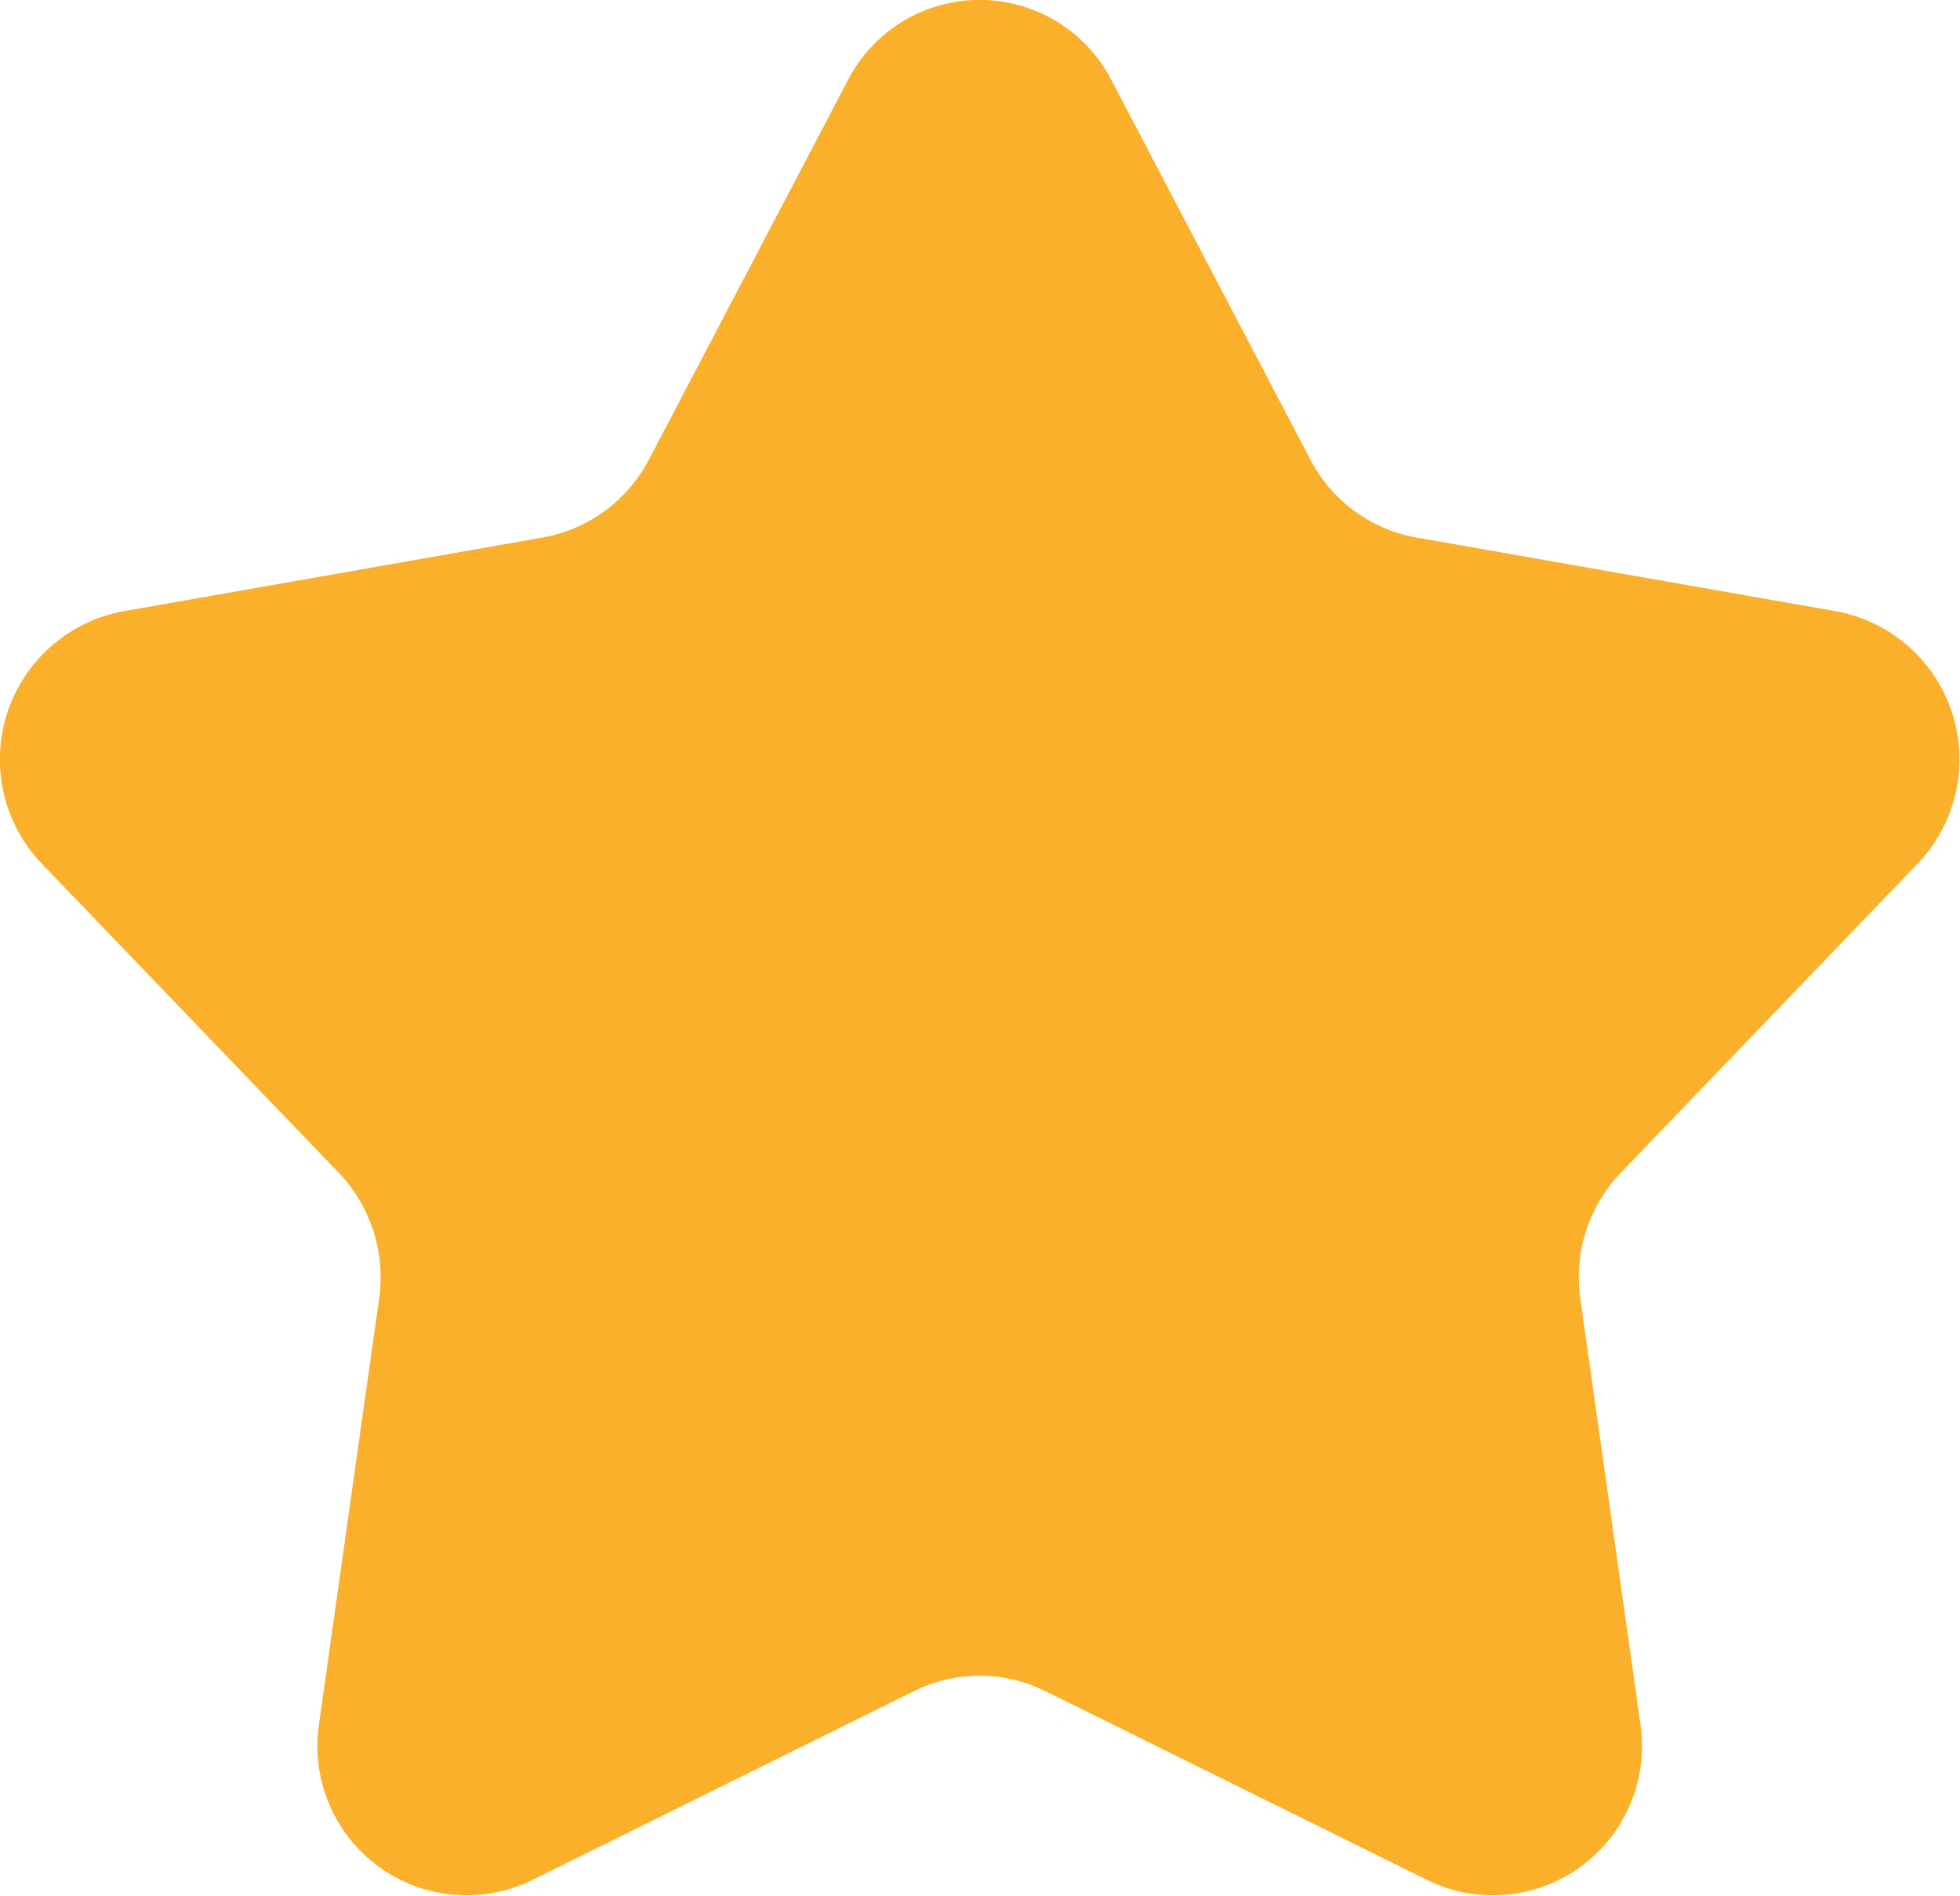 <svg xmlns="http://www.w3.org/2000/svg" width="24.132" height="23.337" viewBox="0 0 24.132 23.337">
  <path id="star" d="M4413.312,500.815l-4.708,2.329a1.837,1.837,0,0,1-2.623-1.923l.74-5.238a1.861,1.861,0,0,0-.5-1.549l-3.651-3.8a1.855,1.855,0,0,1,1-3.11l5.165-.908a1.837,1.837,0,0,0,1.306-.957l2.453-4.676a1.826,1.826,0,0,1,3.242,0l2.452,4.676a1.831,1.831,0,0,0,1.305.957l5.167.908a1.854,1.854,0,0,1,1,3.11l-3.65,3.8a1.856,1.856,0,0,0-.5,1.549l.74,5.238a1.837,1.837,0,0,1-2.623,1.923l-4.709-2.329A1.818,1.818,0,0,0,4413.312,500.815Z" transform="translate(-4402.053 -479.999)" fill="#fbb02b"/>
</svg>
